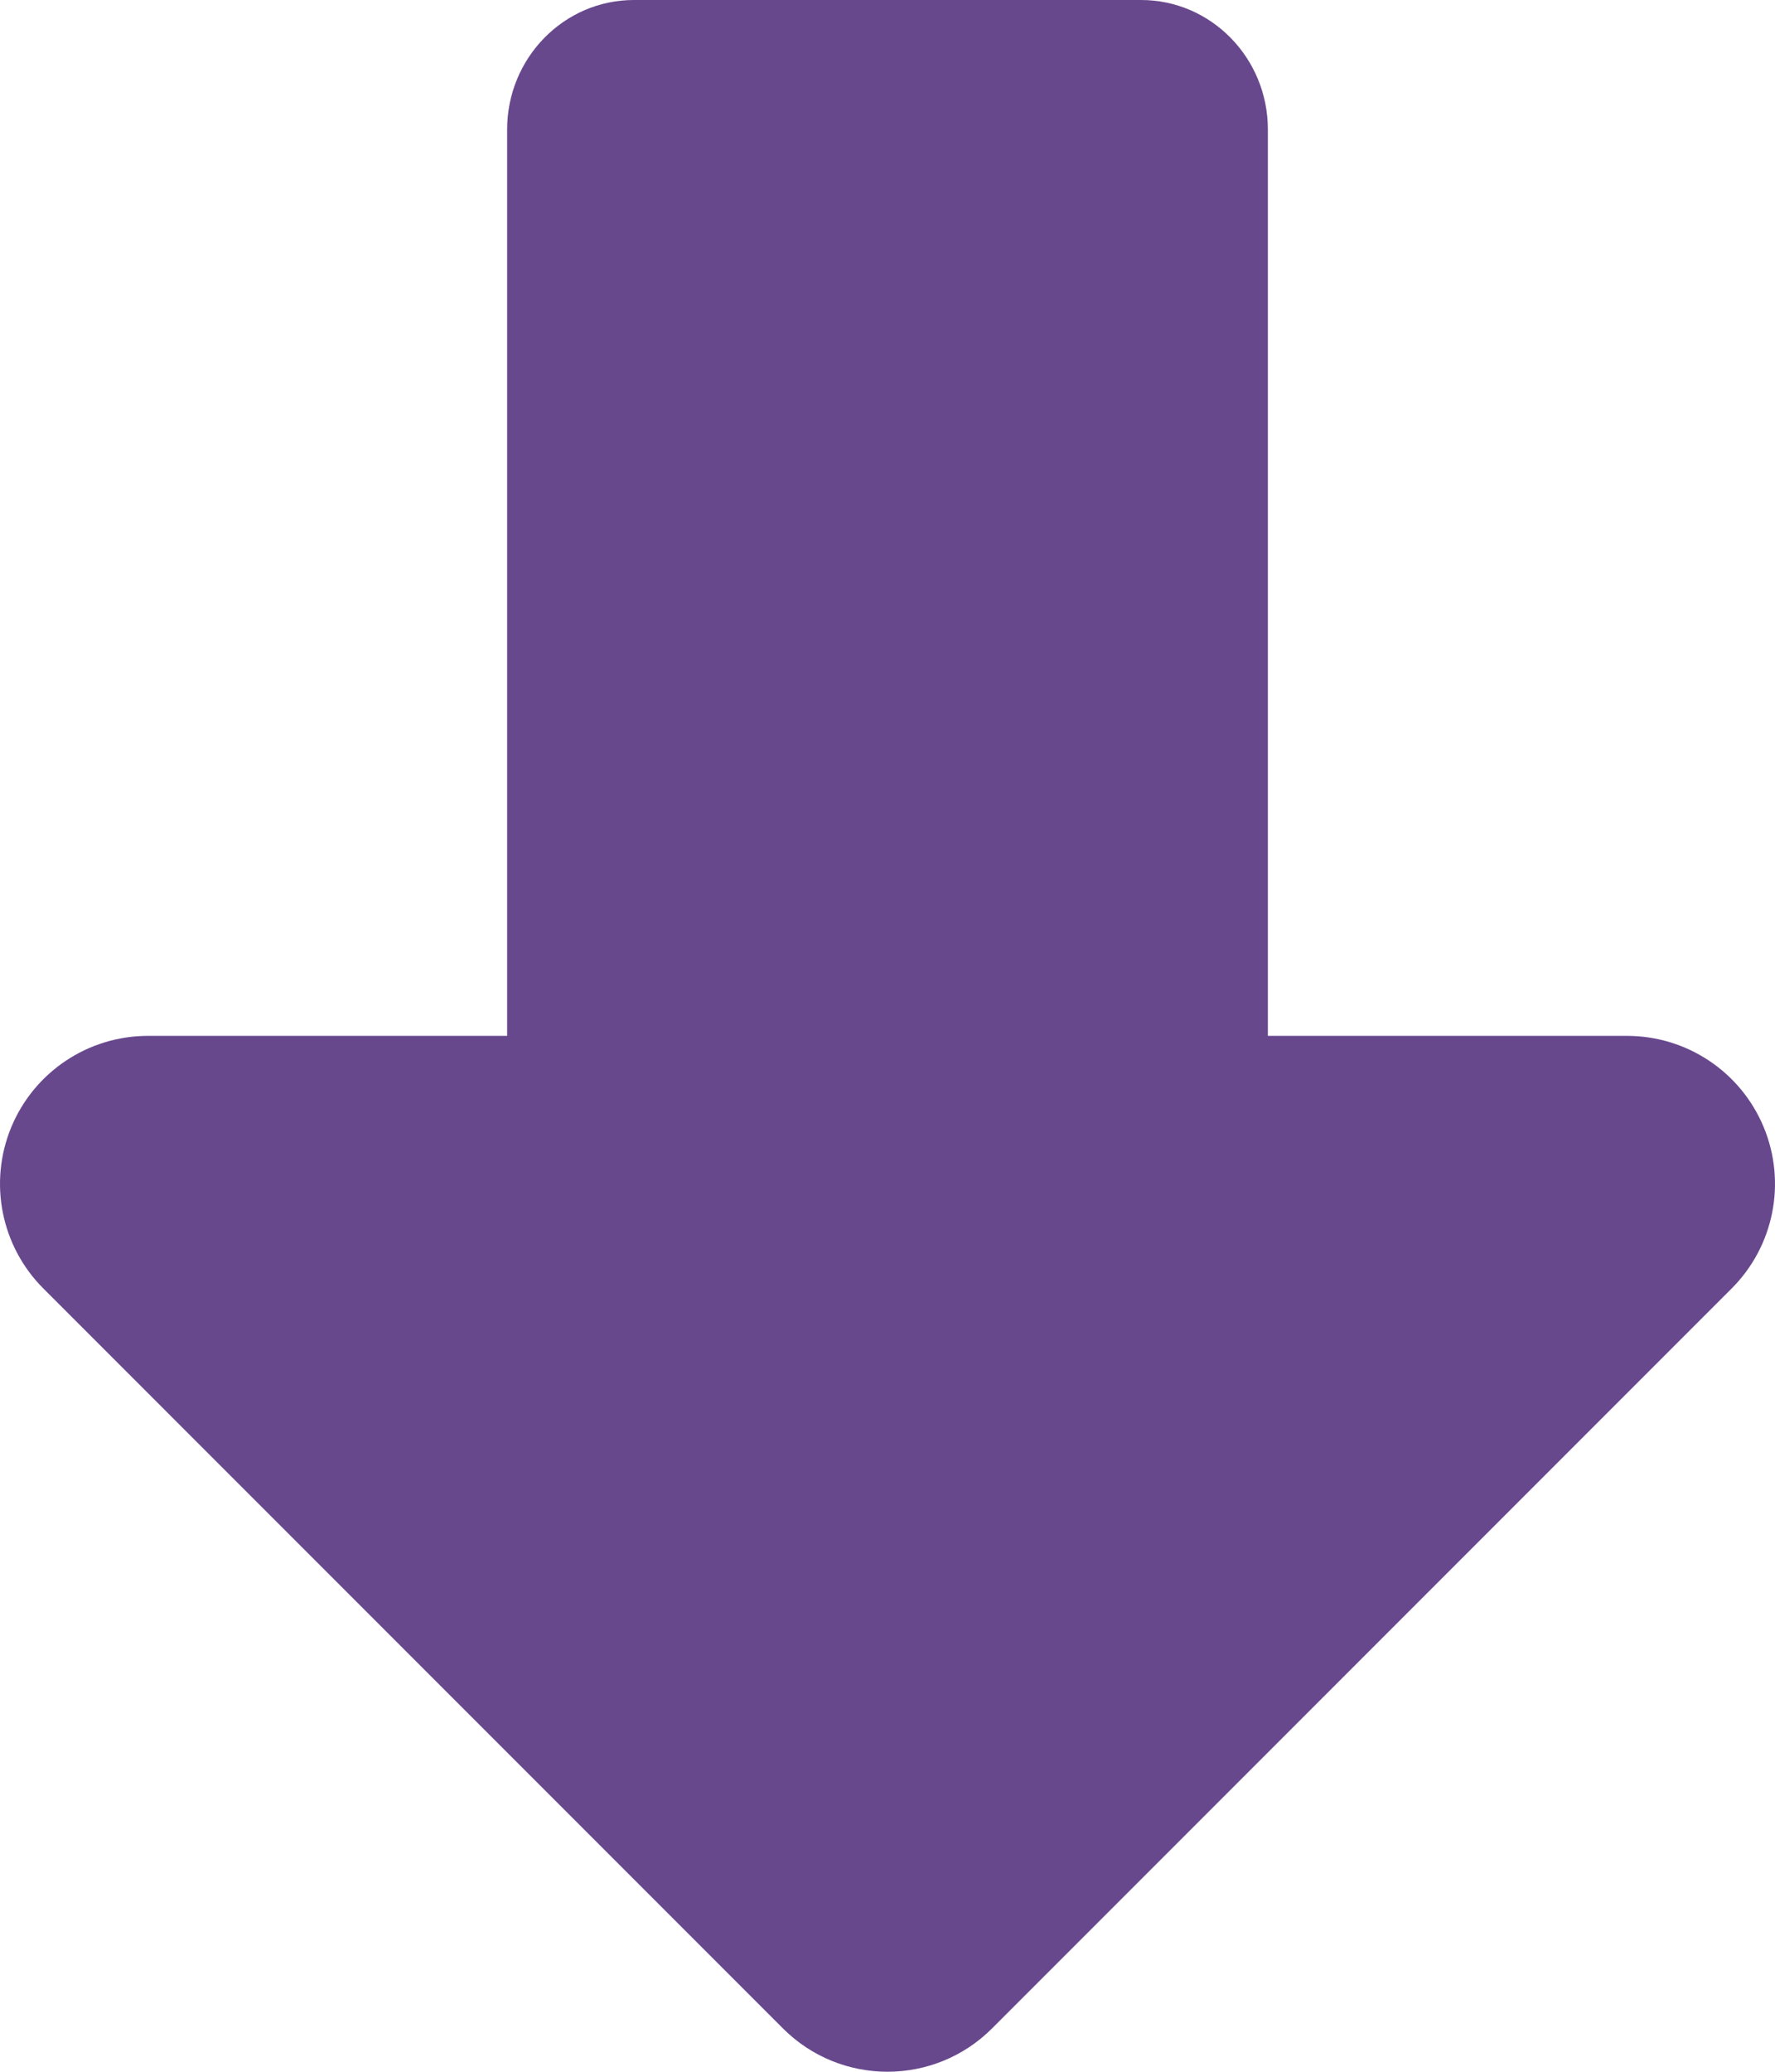<svg width="24" height="28" viewBox="0 0 24 28" fill="none" xmlns="http://www.w3.org/2000/svg">
<path d="M0.152 15.235C0.462 14.487 1.191 14 2 14H6.857V1.75C6.857 0.784 7.625 0 8.571 0H15.429C16.375 0 17.143 0.783 17.143 1.75V14H22C22.809 14 23.538 14.487 23.848 15.235C24.157 15.982 23.986 16.842 23.414 17.414L13.414 27.414C12.633 28.195 11.367 28.195 10.586 27.414L0.586 17.414C0.014 16.842 -0.157 15.982 0.152 15.235Z" fill="#68488D"/>
</svg>
